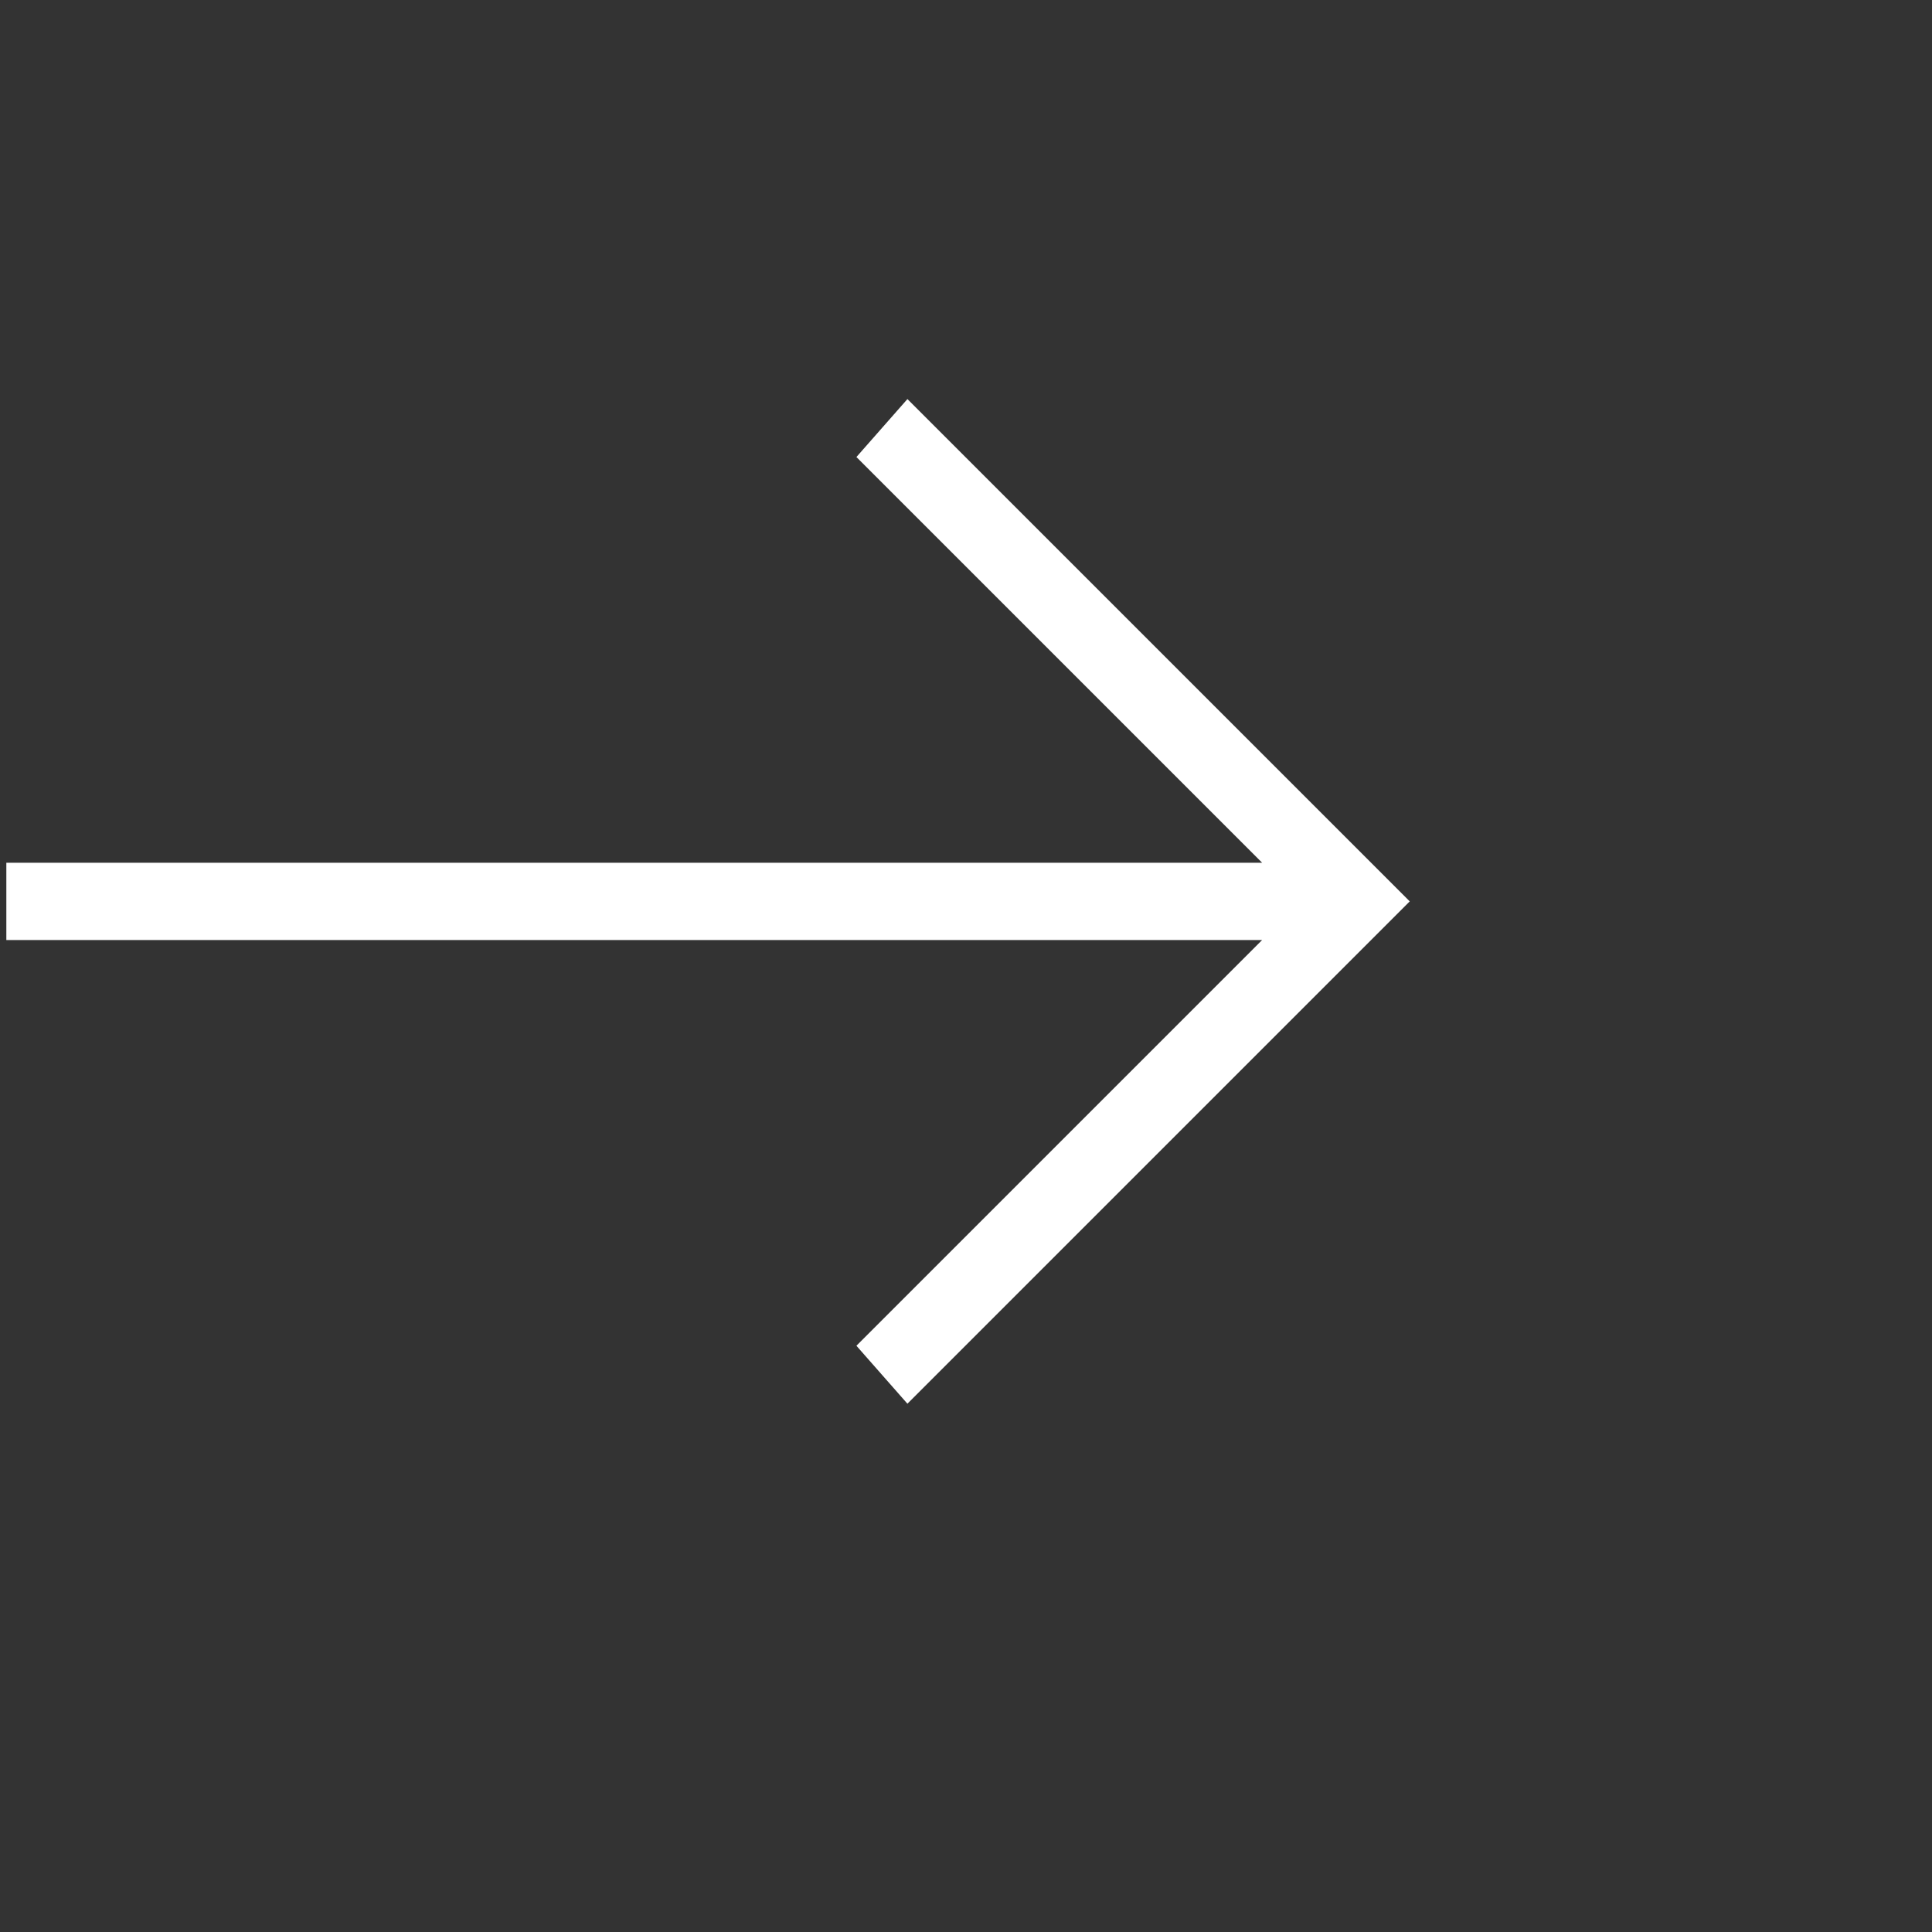 <svg width="25" height="25" viewBox="0 0 25 25" fill="none" xmlns="http://www.w3.org/2000/svg">
<rect x="0" y="0" width="25" height="25" fill="#333333" stroke="none"/>
<g clip-path="url(#clip0_729_3354)">
<path d="M-0.974 11.164H16.332L11.082 5.914L11.742 5.164L18.242 11.664L11.742 18.164L11.082 17.414L16.332 12.164H-0.974V11.164Z" fill="white"/>
</g>
<defs>
<clipPath id="clip0_729_3354">
<rect width="24" height="24" fill="white" transform="matrix(0 1 -1 0 24.082 0.164)"/>
</clipPath>
</defs>
</svg>
